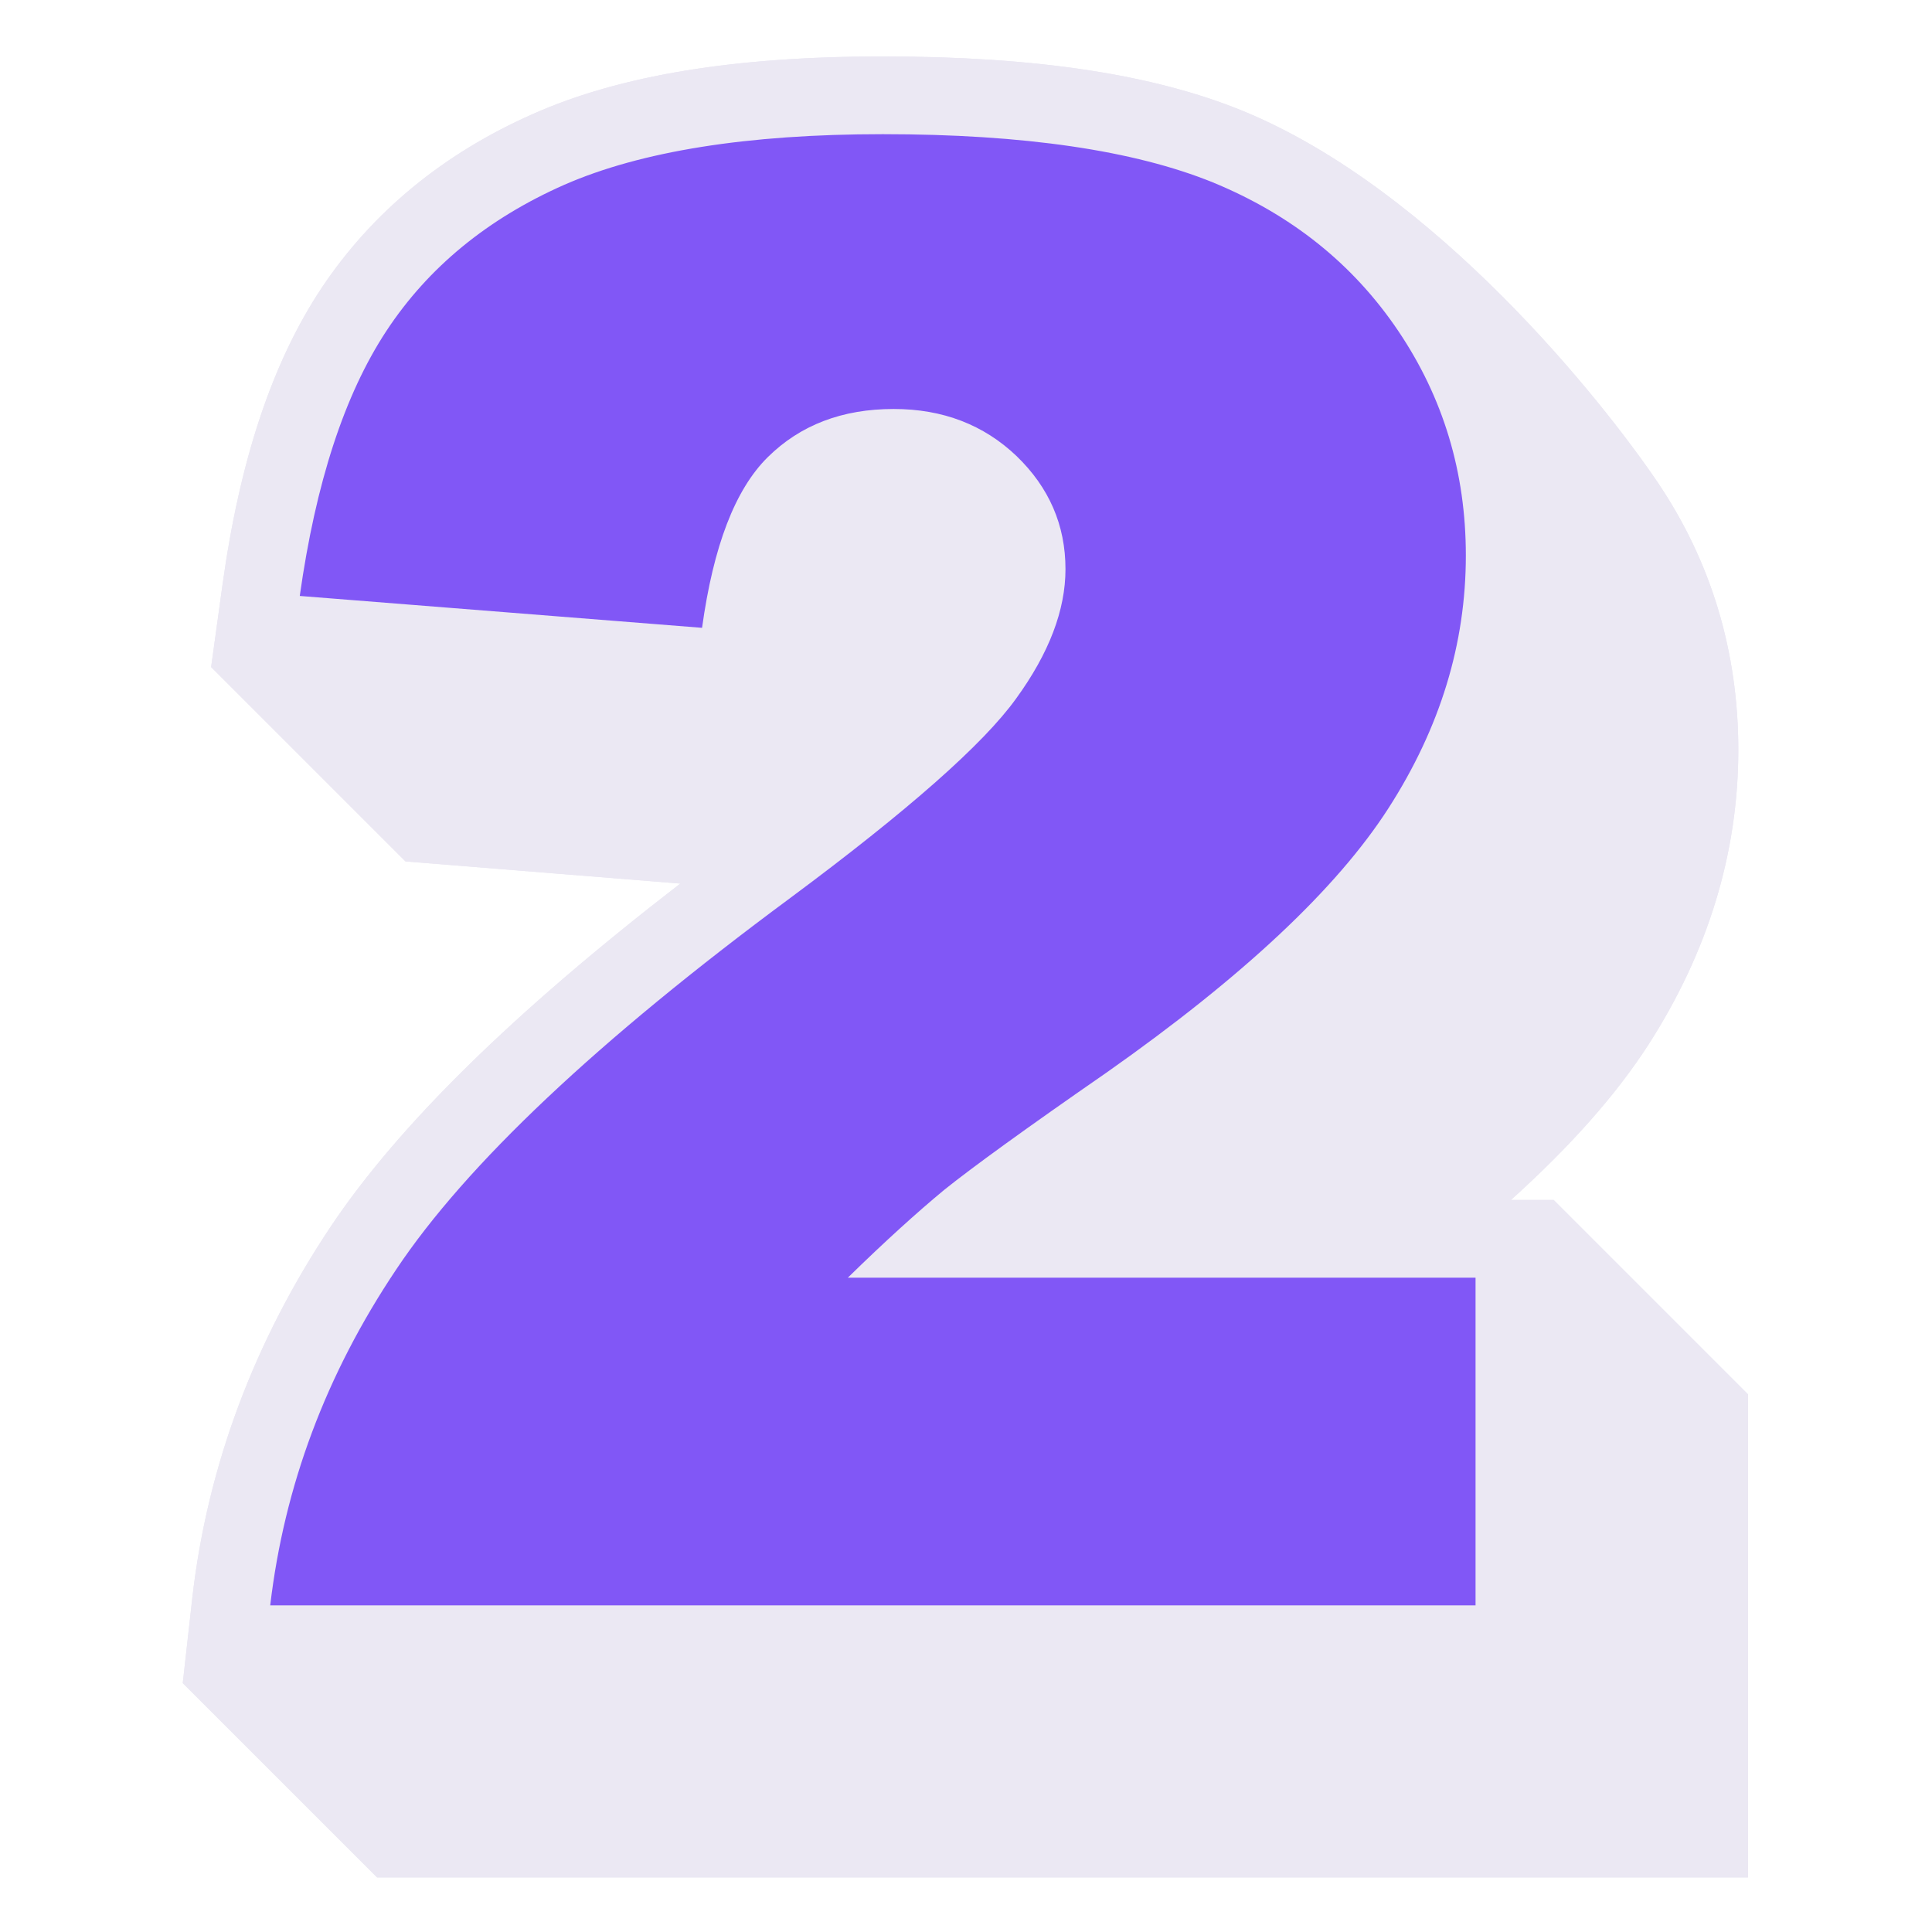 <svg xmlns="http://www.w3.org/2000/svg" xmlns:xlink="http://www.w3.org/1999/xlink" width="500" viewBox="0 0 375 375" height="500" preserveAspectRatio="xMidYMid meet"><defs><clipPath id="fe4dd98a1e"><path d="M 35.473 10 L 339.223 10 L 339.223 365 L 35.473 365 Z M 35.473 10 " clip-rule="nonzero"></path></clipPath><clipPath id="1fbf170afb"><path d="M 35.473 10 L 339.223 10 L 339.223 365 L 35.473 365 Z M 35.473 10 " clip-rule="nonzero"></path></clipPath></defs><rect x="-37.5" width="450" fill="#ffffff" y="-37.5" height="450" fill-opacity="1"></rect><rect x="-37.5" width="450" fill="#ffffff" y="-37.5" height="450" fill-opacity="1"></rect><g clip-path="url(#fe4dd98a1e)"><path fill="#ebe8f3" d="M 301.566 232.914 L 293.27 232.914 C 304.812 222.504 313.715 212.469 319.977 202.738 C 331.52 184.781 337.406 165.543 337.406 145.551 C 337.406 126.461 332.125 108.957 321.711 93.566 C 311.301 78.176 278.707 36.91 241.211 21.52 C 223.859 14.426 201.074 10.957 171.352 10.957 C 142.68 10.957 120.426 14.578 103.449 22.121 C 86.023 29.816 72.215 41.207 62.406 55.922 C 52.902 70.254 46.566 89.117 43.168 113.637 L 40.98 129.48 L 78.703 167.203 L 132.043 171.504 C 99.602 196.551 77.348 218.43 64.219 238.043 C 49.355 260.301 40.301 284.52 37.359 309.867 L 35.473 326.691 L 73.195 364.414 L 339.289 364.414 L 339.289 270.637 Z M 301.566 232.914 " fill-opacity="1" fill-rule="nonzero"></path></g><path fill="#8157f6" d="M 286.48 311.602 L 52.449 311.602 C 55.164 288.516 63.238 266.789 76.895 246.418 C 90.473 226.051 115.973 201.98 153.395 174.293 C 176.254 157.32 190.891 144.418 197.227 135.59 C 203.641 126.762 206.809 118.391 206.809 110.469 C 206.809 101.941 203.641 94.625 197.305 88.512 C 190.965 82.477 183.043 79.383 173.461 79.383 C 163.504 79.383 155.355 82.477 149.02 88.738 C 142.68 95 138.457 106.016 136.27 121.859 L 58.184 115.672 C 61.277 93.719 66.859 76.594 75.008 64.219 C 83.156 51.848 94.699 42.414 109.562 35.852 C 124.422 29.363 145.02 26.043 171.352 26.043 C 198.812 26.043 220.164 29.215 235.402 35.398 C 250.645 41.66 262.641 51.242 271.391 64.219 C 280.141 77.195 284.52 91.68 284.52 107.828 C 284.52 124.953 279.539 141.25 269.504 156.867 C 259.469 172.484 241.289 189.535 214.805 208.168 C 199.113 219.031 188.629 226.652 183.27 230.953 C 177.988 235.328 171.727 240.988 164.559 248.004 L 286.402 248.004 L 286.402 311.602 Z M 286.48 311.602 " fill-opacity="1" fill-rule="nonzero"></path><g clip-path="url(#1fbf170afb)"><path fill="#ebe8f3" d="M 301.566 232.914 L 293.27 232.914 C 304.812 222.504 313.715 212.469 319.977 202.738 C 331.52 184.781 337.406 165.543 337.406 145.551 C 337.406 126.461 332.125 108.957 321.711 93.566 C 311.301 78.176 278.707 36.91 241.211 21.52 C 223.859 14.426 201.074 10.957 171.352 10.957 C 142.68 10.957 120.426 14.578 103.449 22.121 C 86.023 29.816 72.215 41.207 62.406 55.922 C 52.902 70.254 46.566 89.117 43.168 113.637 L 40.98 129.48 L 78.703 167.203 L 132.043 171.504 C 99.602 196.551 77.348 218.43 64.219 238.043 C 49.355 260.301 40.301 284.52 37.359 309.867 L 35.473 326.691 L 73.195 364.414 L 339.289 364.414 L 339.289 270.637 Z M 301.566 232.914 " fill-opacity="1" fill-rule="nonzero"></path></g><path fill="#8157f6" d="M 286.48 311.602 L 52.449 311.602 C 55.164 288.516 63.238 266.789 76.895 246.418 C 90.473 226.051 115.973 201.98 153.395 174.293 C 176.254 157.32 190.891 144.418 197.227 135.59 C 203.641 126.762 206.809 118.391 206.809 110.469 C 206.809 101.941 203.641 94.625 197.305 88.512 C 190.965 82.477 183.043 79.383 173.461 79.383 C 163.504 79.383 155.355 82.477 149.02 88.738 C 142.68 95 138.457 106.016 136.27 121.859 L 58.184 115.672 C 61.277 93.719 66.859 76.594 75.008 64.219 C 83.156 51.848 94.699 42.414 109.562 35.852 C 124.422 29.363 145.02 26.043 171.352 26.043 C 198.812 26.043 220.164 29.215 235.402 35.398 C 250.645 41.66 262.641 51.242 271.391 64.219 C 280.141 77.195 284.52 91.68 284.52 107.828 C 284.52 124.953 279.539 141.25 269.504 156.867 C 259.469 172.484 241.289 189.535 214.805 208.168 C 199.113 219.031 188.629 226.652 183.27 230.953 C 177.988 235.328 171.727 240.988 164.559 248.004 L 286.402 248.004 L 286.402 311.602 Z M 286.48 311.602 " fill-opacity="1" fill-rule="nonzero"></path></svg>